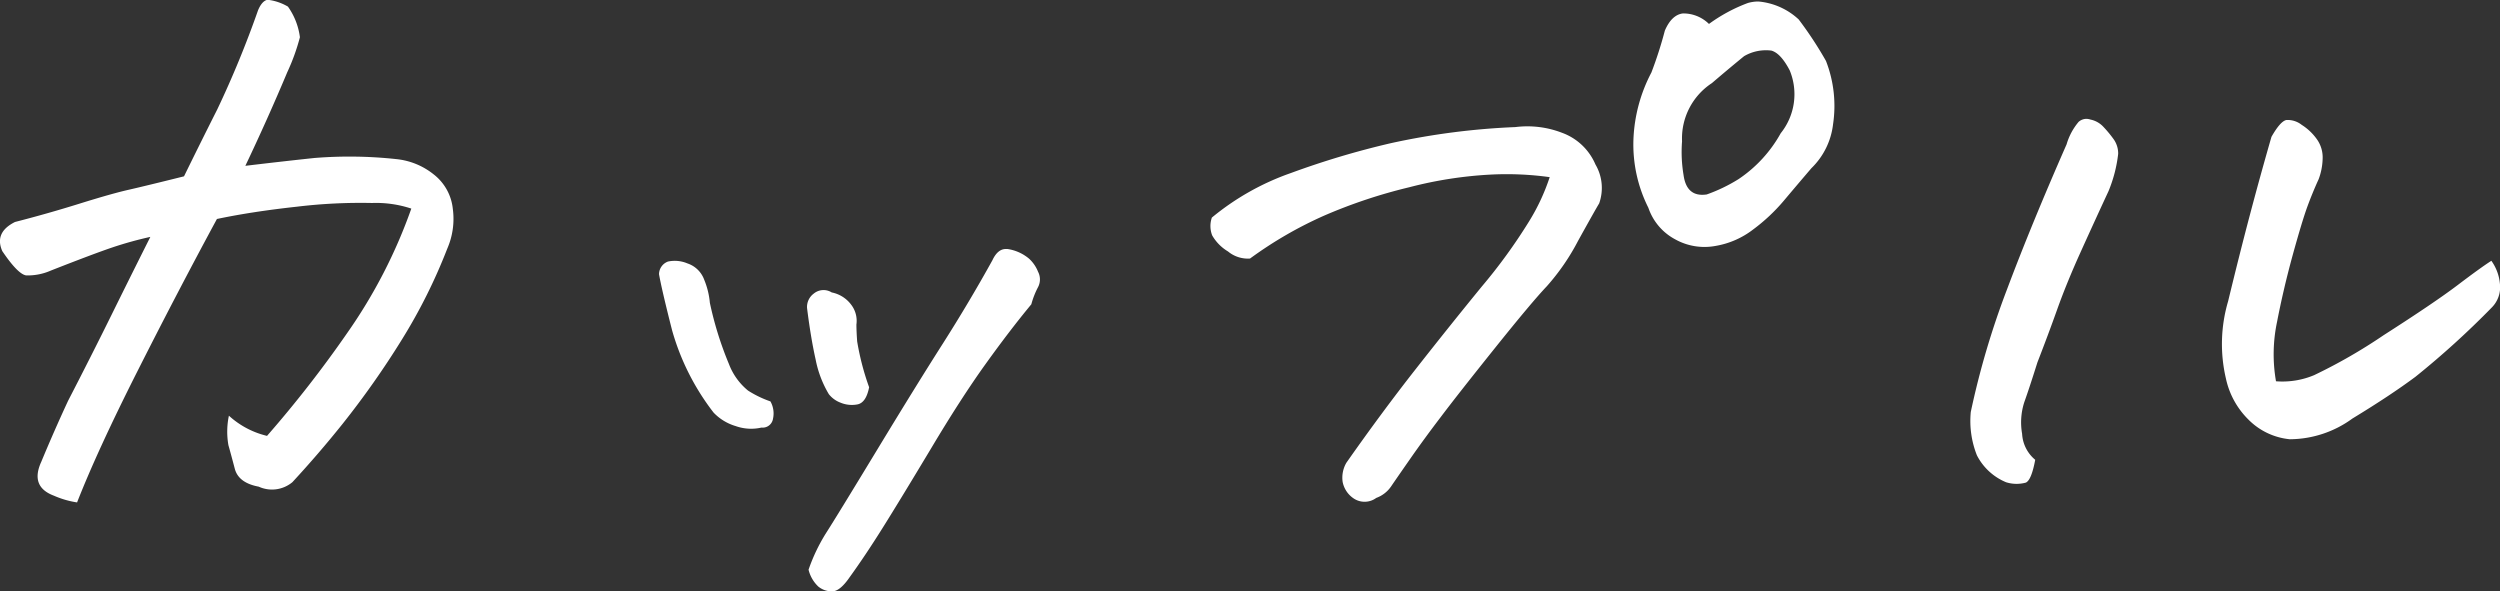 <svg xmlns="http://www.w3.org/2000/svg" width="81.64" height="19.312" viewBox="0 0 81.64 19.312">
  <rect x="0" y="0" width="81.64" height="19.312" fill="#333333" stroke="none"/>
  <path id="パス_147674" data-name="パス 147674" d="M-32.3-2.612a2.812,2.812,0,0,0,1.245.659,37.774,37.774,0,0,0,2.625-3.369,16.787,16.787,0,0,0,2.087-4.053,3.643,3.643,0,0,0-1.282-.183,17.458,17.458,0,0,0-2.466.122q-1.453.159-2.6.4-1.294,2.393-2.6,4.98T-37.258.22A2.977,2.977,0,0,1-38.015,0q-.781-.293-.415-1.1.415-1,.879-2,.757-1.465,1.416-2.8t1.27-2.551a12.086,12.086,0,0,0-1.27.354q-.61.208-1.978.745a1.875,1.875,0,0,1-.806.159q-.269-.037-.781-.793-.269-.61.415-.952,1.05-.269,2.112-.6t1.6-.452q.537-.122,1.807-.439.562-1.147,1.086-2.185a32.774,32.774,0,0,0,1.331-3.235q.122-.293.293-.342h.049a1.694,1.694,0,0,1,.635.22,2.212,2.212,0,0,1,.391,1,6.748,6.748,0,0,1-.415,1.147q-.635,1.514-1.367,3.052,1.221-.146,2.258-.256a14.253,14.253,0,0,1,2.673.037,2.32,2.32,0,0,1,1.221.5,1.635,1.635,0,0,1,.623,1.123,2.445,2.445,0,0,1-.183,1.306A17.877,17.877,0,0,1-26.65-5.1a28.466,28.466,0,0,1-1.941,2.759q-.781.977-1.636,1.9a1.041,1.041,0,0,1-1.1.146q-.659-.122-.781-.586t-.208-.769A2.539,2.539,0,0,1-32.3-2.612ZM-6.169-7.739a1.162,1.162,0,0,1,.293.427.542.542,0,0,1,0,.5,2.693,2.693,0,0,0-.22.562Q-6.8-5.4-7.6-4.285T-9.38-1.526q-.989,1.648-1.562,2.563t-1.086,1.624q-.317.464-.574.464a.7.7,0,0,1-.452-.159,1.126,1.126,0,0,1-.317-.549,5.838,5.838,0,0,1,.574-1.2q.33-.513,1.648-2.686T-8.977-4.98q.854-1.343,1.611-2.71.171-.366.439-.366h.049A1.409,1.409,0,0,1-6.169-7.739ZM-16.594-6.3a11.23,11.23,0,0,0,.623,2,2.059,2.059,0,0,0,.623.867,3.4,3.4,0,0,0,.732.354.8.8,0,0,1,.085.562.343.343,0,0,1-.378.293,1.509,1.509,0,0,1-.842-.049,1.639,1.639,0,0,1-.72-.439A7.876,7.876,0,0,1-17.827-5.4q-.33-1.294-.427-1.831a.446.446,0,0,1,.293-.415,1.063,1.063,0,0,1,.635.061.877.877,0,0,1,.549.537A2.544,2.544,0,0,1-16.594-6.3Zm3.882,2.979a3.483,3.483,0,0,1-.427-1.123q-.159-.708-.281-1.685A.543.543,0,0,1-13.2-6.6a.5.5,0,0,1,.586-.037,1.044,1.044,0,0,1,.635.4.865.865,0,0,1,.171.647q0,.2.024.549a8.51,8.51,0,0,0,.391,1.5q-.1.513-.391.562a.964.964,0,0,1-.549-.061A.872.872,0,0,1-12.712-3.32ZM16.033-15.405a5.261,5.261,0,0,1,1.27-.684,1.239,1.239,0,0,1,.342-.049,2.212,2.212,0,0,1,1.318.586,12.272,12.272,0,0,1,.891,1.355,4.044,4.044,0,0,1,.232,2.063,2.382,2.382,0,0,1-.708,1.44q-.439.513-.891,1.05a5.907,5.907,0,0,1-1.013.952,2.765,2.765,0,0,1-1.233.537,1.961,1.961,0,0,1-1.318-.22A1.832,1.832,0,0,1,14.055-9.4a4.6,4.6,0,0,1-.488-2.246,5.1,5.1,0,0,1,.586-2.173,13.216,13.216,0,0,0,.439-1.367q.22-.513.586-.562A1.189,1.189,0,0,1,16.033-15.405Zm-.879,3.833a4.533,4.533,0,0,0,.049,1.1q.1.732.757.635a5.287,5.287,0,0,0,1.038-.5,4.328,4.328,0,0,0,1.379-1.5,2.036,2.036,0,0,0,.293-2.051q-.293-.562-.6-.647a1.413,1.413,0,0,0-.891.183q-.537.439-1.05.879A2.159,2.159,0,0,0,15.154-11.572ZM5.168.073a.64.64,0,0,1-.745.012A.842.842,0,0,1,4.07-.452a.969.969,0,0,1,.122-.623Q5.339-2.71,6.45-4.126t2.161-2.7a17.726,17.726,0,0,0,1.55-2.136,6.741,6.741,0,0,0,.671-1.44,10.239,10.239,0,0,0-1.9-.085,13.224,13.224,0,0,0-2.686.415,16.9,16.9,0,0,0-2.783.928,13.026,13.026,0,0,0-2.417,1.4,1.018,1.018,0,0,1-.72-.232A1.451,1.451,0,0,1-.19-8.5.841.841,0,0,1-.2-9.082a8.392,8.392,0,0,1,2.576-1.453,27.427,27.427,0,0,1,3.271-.977,23.378,23.378,0,0,1,4.065-.525,3.14,3.14,0,0,1,1.514.183,1.888,1.888,0,0,1,1.1,1.038,1.513,1.513,0,0,1,.122,1.27Q12.3-9.3,11.76-8.325a7.27,7.27,0,0,1-1.025,1.489q-.488.513-1.7,2.026T7.28-2.576q-.549.72-1,1.367t-.623.9A1,1,0,0,1,5.168.073Zm30.771-10.4q-.2.439-.366.891T35.1-7.874q-.305,1.111-.513,2.185a5.126,5.126,0,0,0-.037,1.953,2.678,2.678,0,0,0,1.245-.2,17.354,17.354,0,0,0,2.271-1.306q1.66-1.062,2.417-1.636t1.1-.793a1.522,1.522,0,0,1,.281.769.936.936,0,0,1-.256.745,28.124,28.124,0,0,1-2.5,2.271q-.818.61-2.063,1.367A3.492,3.492,0,0,1,35-1.843a2.195,2.195,0,0,1-1.355-.647,2.666,2.666,0,0,1-.732-1.343,4.941,4.941,0,0,1,.073-2.515q.366-1.514.708-2.808t.708-2.563q.293-.513.488-.549a.738.738,0,0,1,.5.159,1.75,1.75,0,0,1,.5.476,1.021,1.021,0,0,1,.183.635A2.054,2.054,0,0,1,35.94-10.327ZM26.687-1.172q-.122.659-.305.745a1.145,1.145,0,0,1-.647-.012,1.879,1.879,0,0,1-.952-.879,3.042,3.042,0,0,1-.2-1.416A26.752,26.752,0,0,1,25.771-6.75q.793-2.112,1.941-4.724a2,2,0,0,1,.391-.732.391.391,0,0,1,.244-.1.461.461,0,0,1,.146.024.788.788,0,0,1,.427.244,3.759,3.759,0,0,1,.33.4.8.8,0,0,1,.146.476,4.5,4.5,0,0,1-.317,1.221q-.464,1-.916,2t-.757,1.855q-.305.854-.647,1.733-.269.854-.427,1.294a2.146,2.146,0,0,0-.073,1.038A1.184,1.184,0,0,0,26.687-1.172Z" transform="translate(39.775 16.187)" fill="#fff"/>
</svg>
